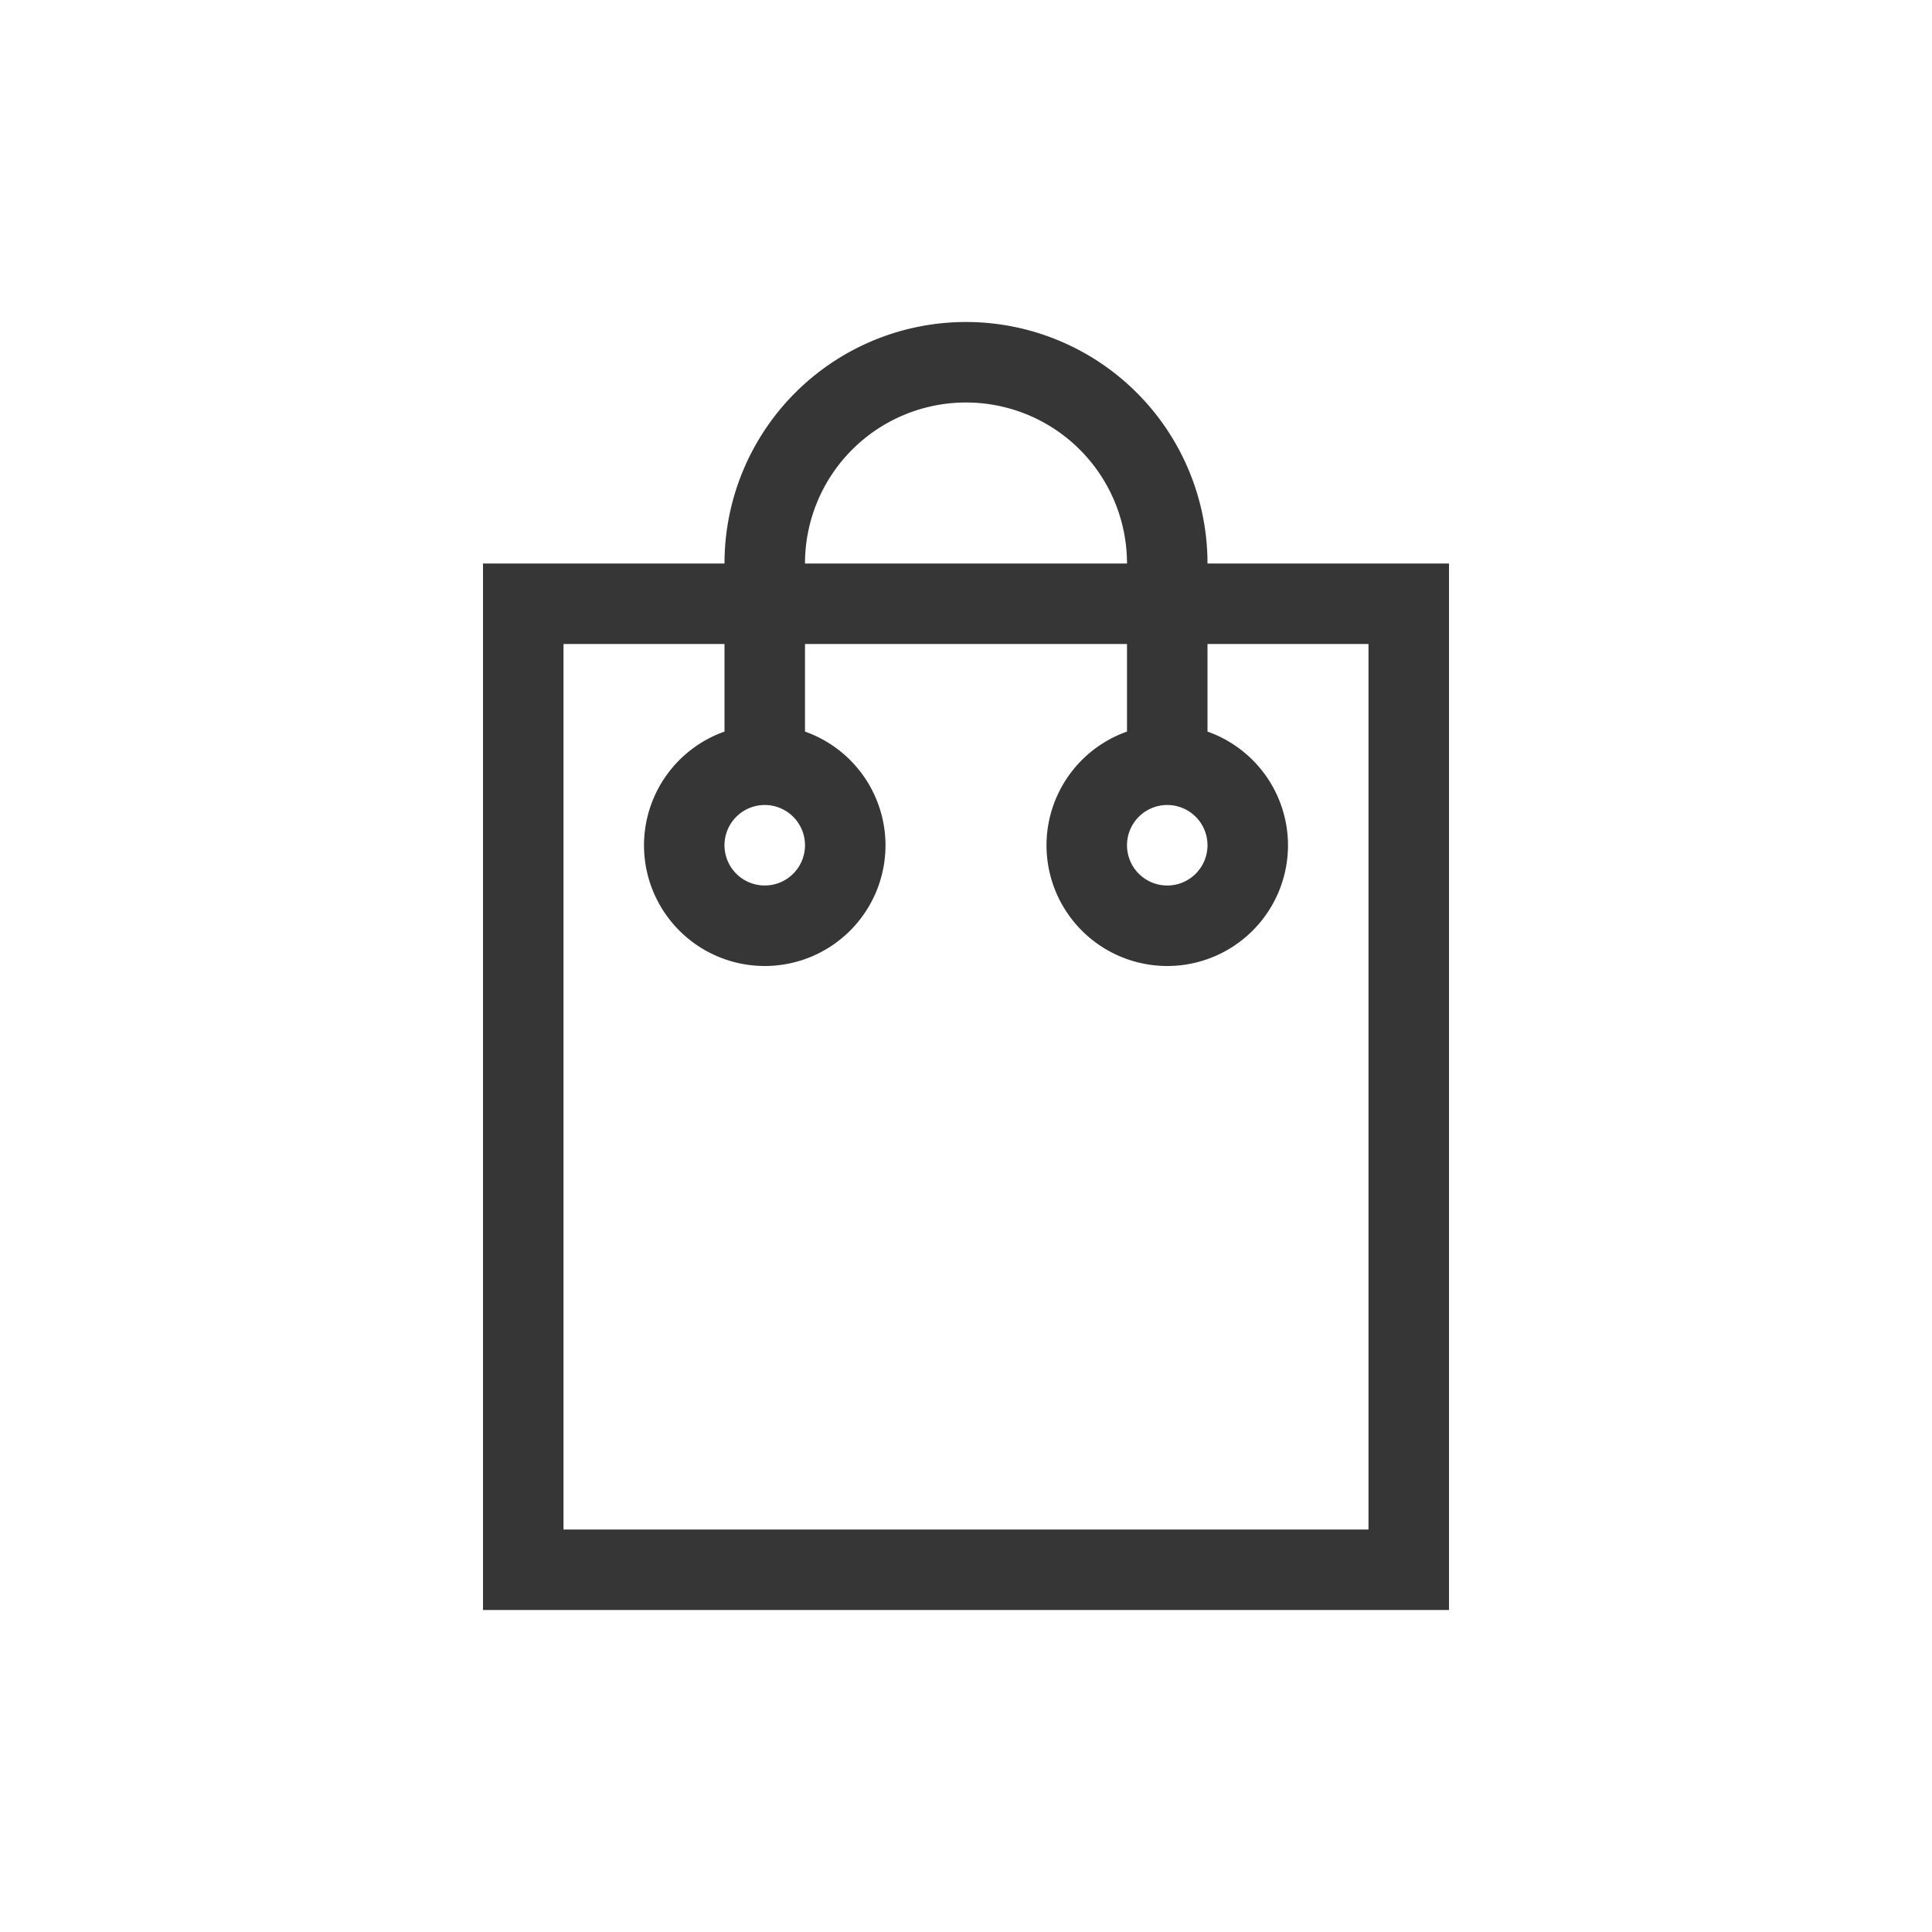 <svg xmlns="http://www.w3.org/2000/svg" viewBox="0 0 24 24">
  <defs id="defs3051">
    <style type="text/css" id="current-color-scheme">
      .ColorScheme-Text {
        color:#363636;
      }
      </style>
  </defs>
 <path style="fill:currentColor;fill-opacity:1;stroke:none" 
     d="M 12 4 A 3 3 0 0 0 9 7 L 6 7 L 6 8 L 6 19 L 6 20 L 18 20 L 18 19 L 18 8 L 18 7 L 15 7 A 3 3 0 0 0 12 4 z M 12 5 A 2 2 0 0 1 14 7 L 10 7 A 2 2 0 0 1 12 5 z M 7 8 L 9 8 L 9 9.088 A 1.5 1.5 0 0 0 8 10.5 A 1.5 1.5 0 0 0 9.5 12 A 1.5 1.5 0 0 0 11 10.5 A 1.5 1.5 0 0 0 10 9.088 L 10 8 L 14 8 L 14 9.088 A 1.5 1.5 0 0 0 13 10.5 A 1.5 1.5 0 0 0 14.5 12 A 1.5 1.5 0 0 0 16 10.5 A 1.5 1.5 0 0 0 15 9.088 L 15 8 L 17 8 L 17 19 L 7 19 L 7 8 z M 9.5 10 A 0.5 0.5 0 0 1 10 10.5 A 0.5 0.5 0 0 1 9.5 11 A 0.5 0.5 0 0 1 9 10.5 A 0.5 0.5 0 0 1 9.5 10 z M 14.5 10 A 0.5 0.5 0 0 1 15 10.5 A 0.5 0.5 0 0 1 14.5 11 A 0.5 0.5 0 0 1 14 10.5 A 0.5 0.5 0 0 1 14.5 10 z "
     class="ColorScheme-Text"
     />
</svg>

